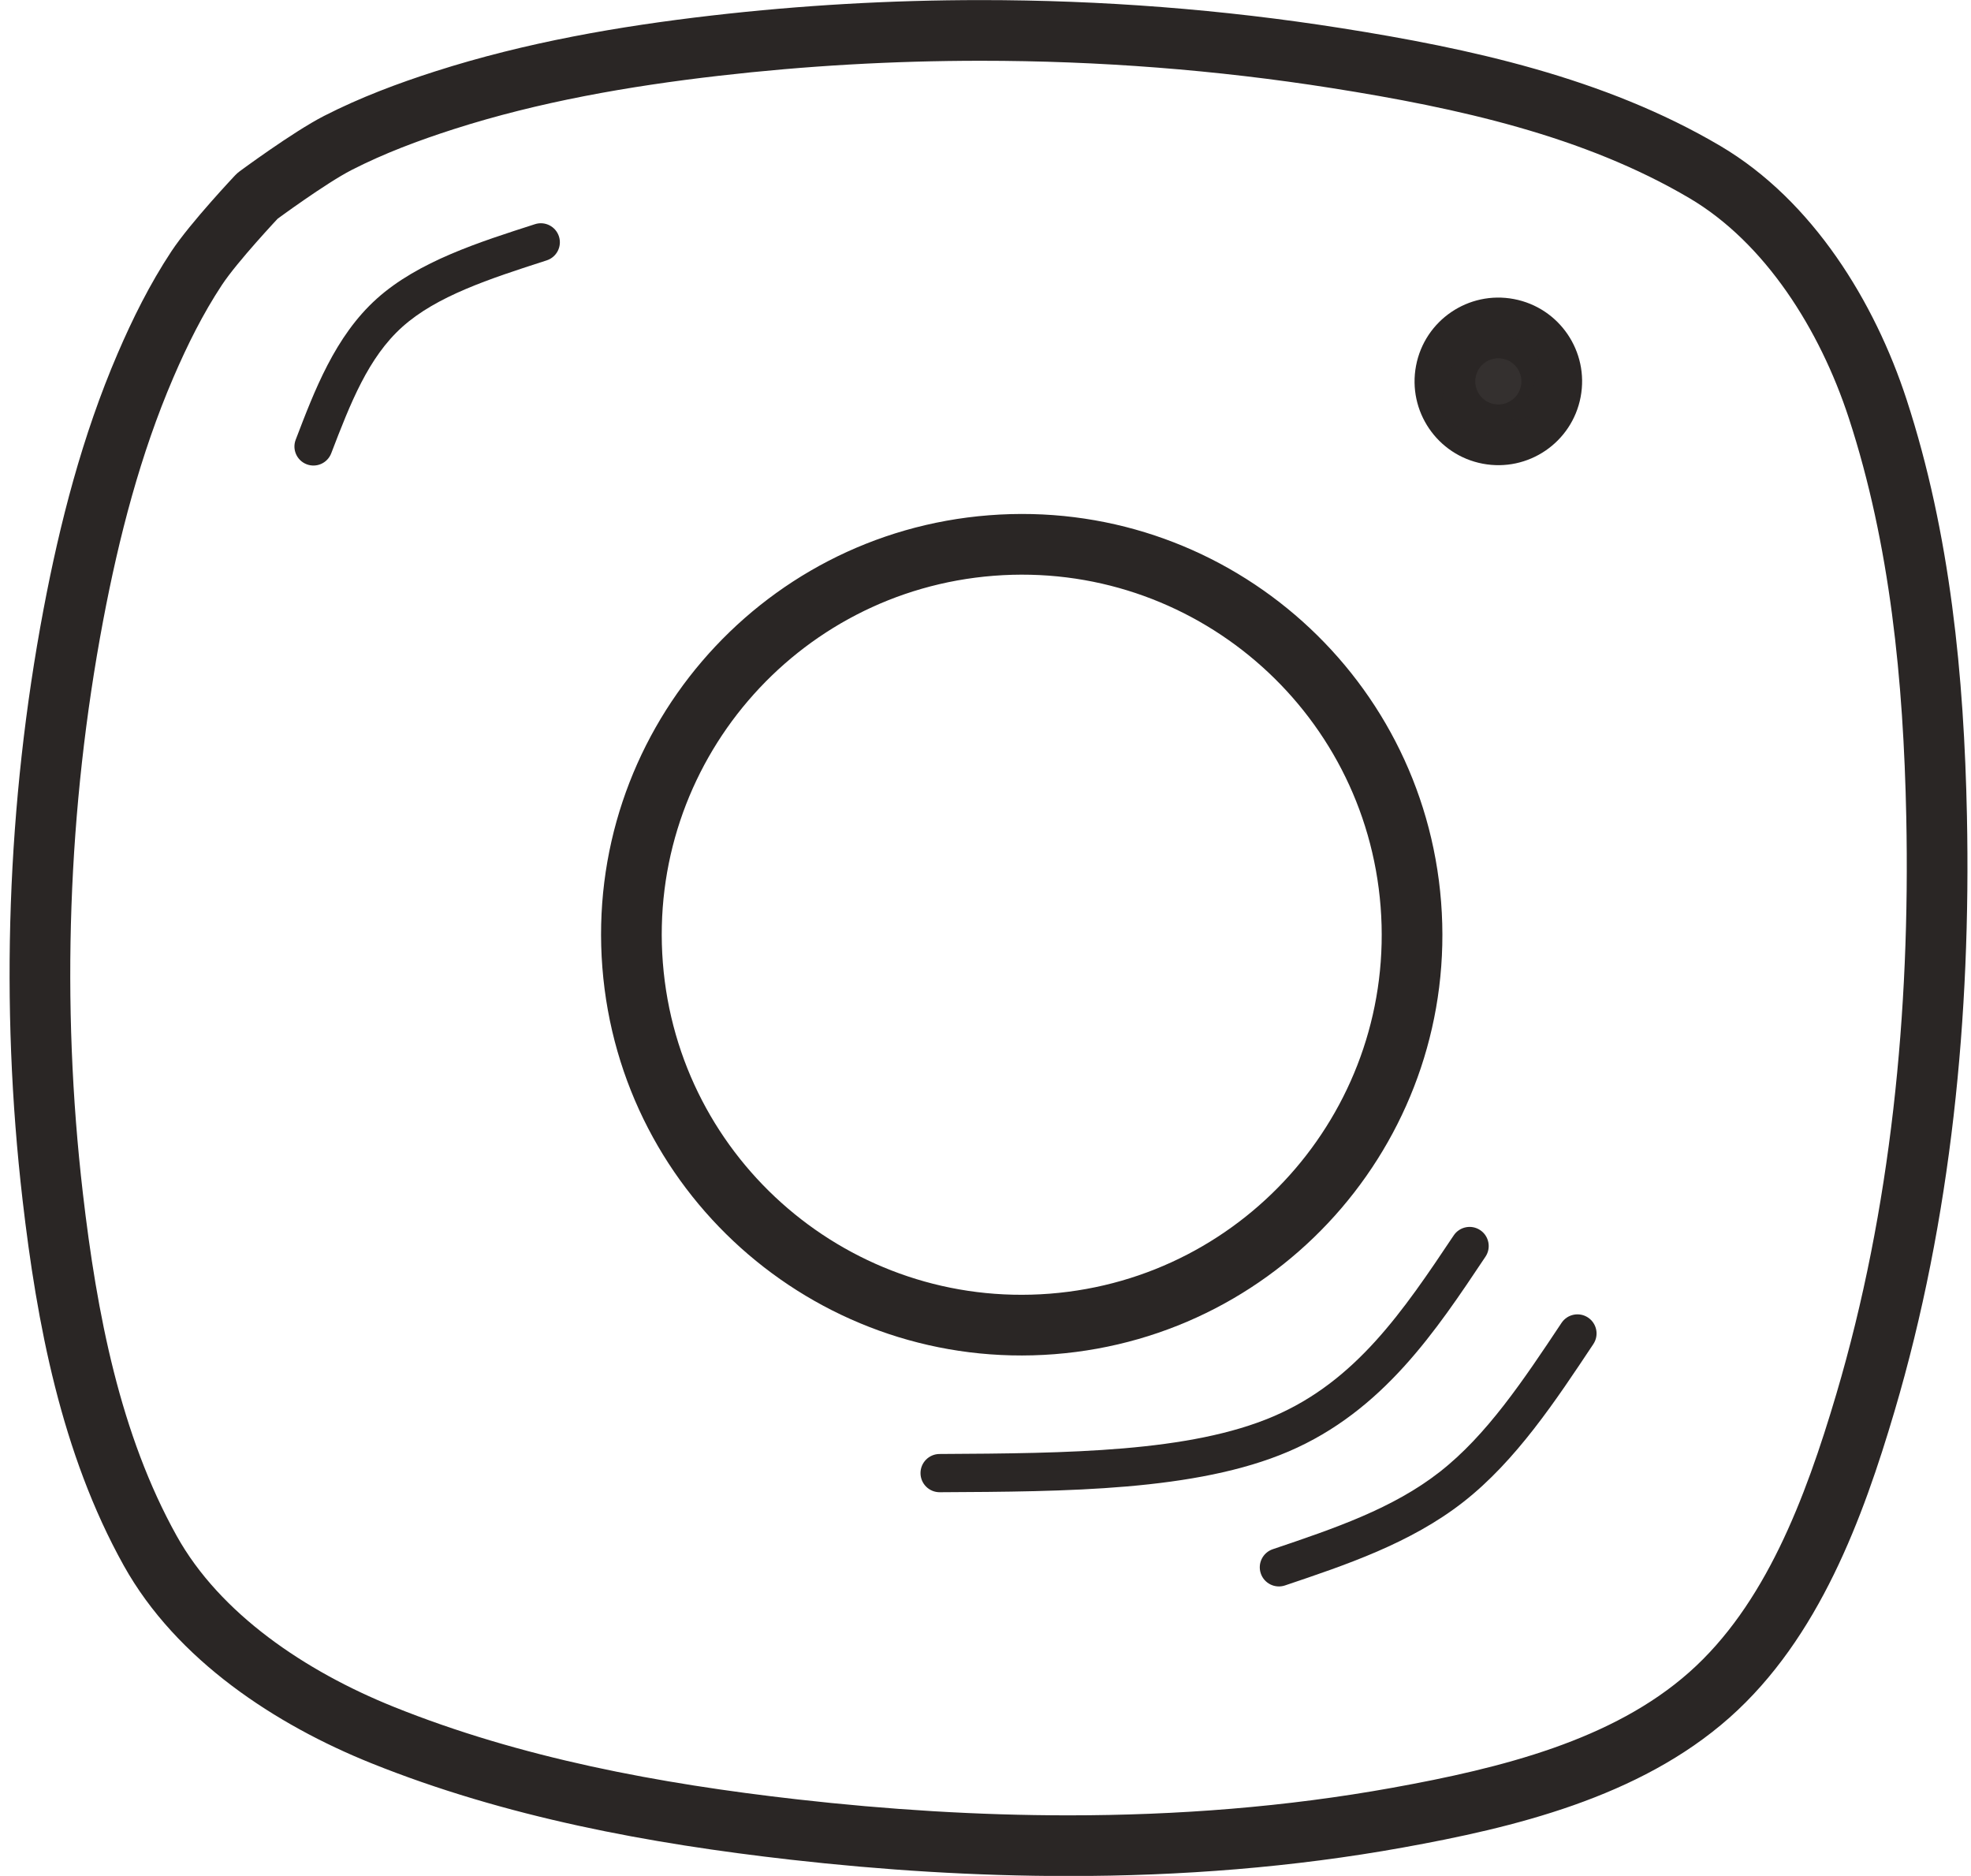 <?xml version="1.0" encoding="UTF-8" standalone="no"?><svg xmlns="http://www.w3.org/2000/svg" xmlns:xlink="http://www.w3.org/1999/xlink" fill="#2a2625" height="536.1" preserveAspectRatio="xMidYMid meet" version="1" viewBox="150.2 365.4 563.4 536.1" width="563.4" zoomAndPan="magnify"><g><g id="change1_5"><path d="M218.618,414.426L218.618,414.426C218.4,414.587,233.883,403.101,242.843,398.521L242.843,398.521C253.162,393.246,263.964,389.207,274.642,385.785L274.642,385.785C300.433,377.52,327.222,372.881,353.66,369.834L353.66,369.834C379.114,366.9,404.835,365.424,430.57,365.424L430.57,365.424C465.088,365.424,499.639,368.08,533.602,373.445L533.602,373.445C570.054,379.202,608.806,387.551,641.943,407.101L641.943,407.101C668.455,422.744,686.119,451.836,695.168,479.521L695.168,479.521C707.738,517.978,711.625,558.917,712.438,598.51L712.438,598.51C713.607,655.438,708.009,713.741,691.723,768.765L691.723,768.765C682.765,799.028,670.204,833.541,644.582,856.26L644.582,856.26C618.692,879.216,582.621,887.727,551.241,893.392L551.241,893.392C519.744,899.078,487.659,901.54,455.626,901.54L455.626,901.54C429.016,901.54,402.428,899.842,376.214,896.873L376.214,896.873C335.861,892.303,294.626,884.71,256.243,869.263L256.243,869.263C229.171,858.367,200.684,839.924,185.576,812.816L185.576,812.816C167.679,780.705,160.721,743.414,156.659,708.397L156.659,708.397C150.169,652.448,152.183,594.885,162.643,539.532L162.643,539.532C167.303,514.874,173.718,489.942,183.833,466.418L183.833,466.418C188.084,456.532,193.013,446.59,199.154,437.286L199.154,437.286C204.623,429,217.668,415.234,217.471,415.443C217.823,415.071,218.206,414.731,218.618,414.426L218.618,414.426 M228.932,428.37L230.079,427.353C229.881,427.562,218.077,440.1,213.629,446.84L213.629,446.84C208.246,454.996,203.779,463.937,199.766,473.269L199.766,473.269C190.335,495.204,184.214,518.789,179.685,542.753L179.685,542.753C169.551,596.378,167.597,652.18,173.887,706.399L173.887,706.399C177.889,740.893,184.555,775.359,200.726,804.373L200.726,804.373C213.097,826.571,237.427,842.995,262.718,853.173L262.718,853.173C299.029,867.787,338.515,875.149,378.166,879.639L378.166,879.639C403.816,882.544,429.749,884.197,455.626,884.197L455.626,884.197C486.779,884.197,517.821,881.801,548.16,876.324L548.16,876.324C579.621,870.645,611.186,862.691,633.076,843.283L633.076,843.283C654.655,824.149,666.145,794.07,675.092,763.843L675.092,763.843C690.753,710.931,696.24,654.481,695.098,598.866L695.098,598.866C694.3,560.019,690.487,521.026,678.682,484.909L678.682,484.909C670.383,459.519,654.708,434.77,633.13,422.039L633.13,422.039C602.988,404.255,567.017,396.281,530.896,390.576L530.896,390.576C497.848,385.356,464.202,382.767,430.57,382.767L430.57,382.767C405.497,382.767,380.438,384.206,355.645,387.063L355.645,387.063C329.816,390.04,304.248,394.51,279.935,402.301L279.935,402.301C269.757,405.563,259.918,409.271,250.737,413.964L250.737,413.964C243.339,417.746,229.15,428.208,228.932,428.37 Z"/></g><g id="change1_3"><path d="M562.131,623.173L562.131,623.173C567.299,689.378,517.818,747.238,451.613,752.405L451.613,752.405C385.408,757.573,327.548,708.093,322.38,641.887L322.38,641.887C317.212,575.682,366.693,517.822,432.898,512.654L432.898,512.654C499.104,507.486,556.963,556.967,562.131,623.173L562.131,623.173 M544.84,624.522L544.84,624.522C540.418,567.866,490.904,525.523,434.248,529.945L434.248,529.945C377.592,534.368,335.249,583.882,339.671,640.538L339.671,640.538C344.094,697.194,393.607,739.537,450.263,735.115L450.263,735.115C506.919,730.692,549.263,681.178,544.84,624.522 Z"/></g><g id="change1_1"><path d="M602.013,478.867L602.013,478.867C599.542,491.858,587.008,500.386,574.017,497.915L574.017,497.915C561.026,495.444,552.498,482.909,554.969,469.918L554.969,469.918C557.44,456.927,569.974,448.399,582.966,450.87L582.966,450.87C595.957,453.342,604.485,465.876,602.013,478.867L602.013,478.867 M584.975,475.626L584.975,475.626C585.657,472.045,583.306,468.59,579.725,467.908L579.725,467.908C576.143,467.227,572.688,469.578,572.007,473.159L572.007,473.159C571.326,476.74,573.677,480.196,577.258,480.877L577.258,480.877C580.839,481.558,584.294,479.207,584.975,475.626 Z"/></g><g id="change1_6"><path d="M234.724,491.062L234.724,491.062C240.075,477.098,245.935,461.508,257.918,450.747L257.918,450.747C269.791,440.085,287.261,434.568,303.135,429.463C305.993,428.544,309.055,430.115,309.974,432.974C310.894,435.832,309.322,438.894,306.464,439.814L306.464,439.814C289.922,445.134,274.977,450.041,265.183,458.837L265.183,458.837C255.501,467.532,250.442,480.43,244.877,494.953C243.802,497.757,240.658,499.159,237.855,498.084C235.051,497.01,233.649,493.866,234.724,491.062 Z"/></g><g id="change1_2"><path d="M418.756,780.927L418.754,780.927L419.012,780.926L419.014,780.926C455.523,780.731,490.29,780.424,514.234,770.167L514.234,770.167C537.763,760.088,551.27,740.114,565.734,718.462C567.41,715.953,570.803,715.278,573.312,716.954C575.821,718.631,576.496,722.024,574.82,724.533L574.82,724.533C560.641,745.758,545.503,768.66,518.536,780.212L518.536,780.212C492.103,791.535,454.742,791.663,419.072,791.853L419.074,791.853L418.817,791.854C415.797,791.87,413.338,789.437,413.322,786.42C413.306,783.402,415.739,780.943,418.756,780.927 Z"/></g><g id="change1_4"><path d="M514.02,808.138L514.02,808.138C531.772,802.153,548.41,796.487,561.769,786.025L561.769,786.025C575.169,775.532,585.566,759.989,596.556,743.46C598.227,740.947,601.618,740.265,604.131,741.936C606.644,743.606,607.326,746.998,605.655,749.51L605.655,749.51C594.9,765.686,583.553,782.845,568.506,794.629L568.506,794.629C553.418,806.444,534.908,812.628,517.511,818.493C514.652,819.457,511.552,817.921,510.588,815.061C509.624,812.202,511.161,809.102,514.02,808.138 Z"/></g><g fill-opacity="0.953" id="change1_7"><path d="M579.016,486.681Q582.215,486.806,586.177,480.367Q590.253,473.749,590.101,467.943Q588.463,463.337,585.902,462.843Q580.586,461.131,574.854,462.768Q569.426,464.578,564.809,470.87Q563.062,474.115,562.57,478.318Q561.933,482.737,562.913,483.889Q565.502,488.68,575.429,489.138Q578.577,488.945,580.923,488.054Q586.441,485.695,588.105,484.073 Z"/></g></g></svg>